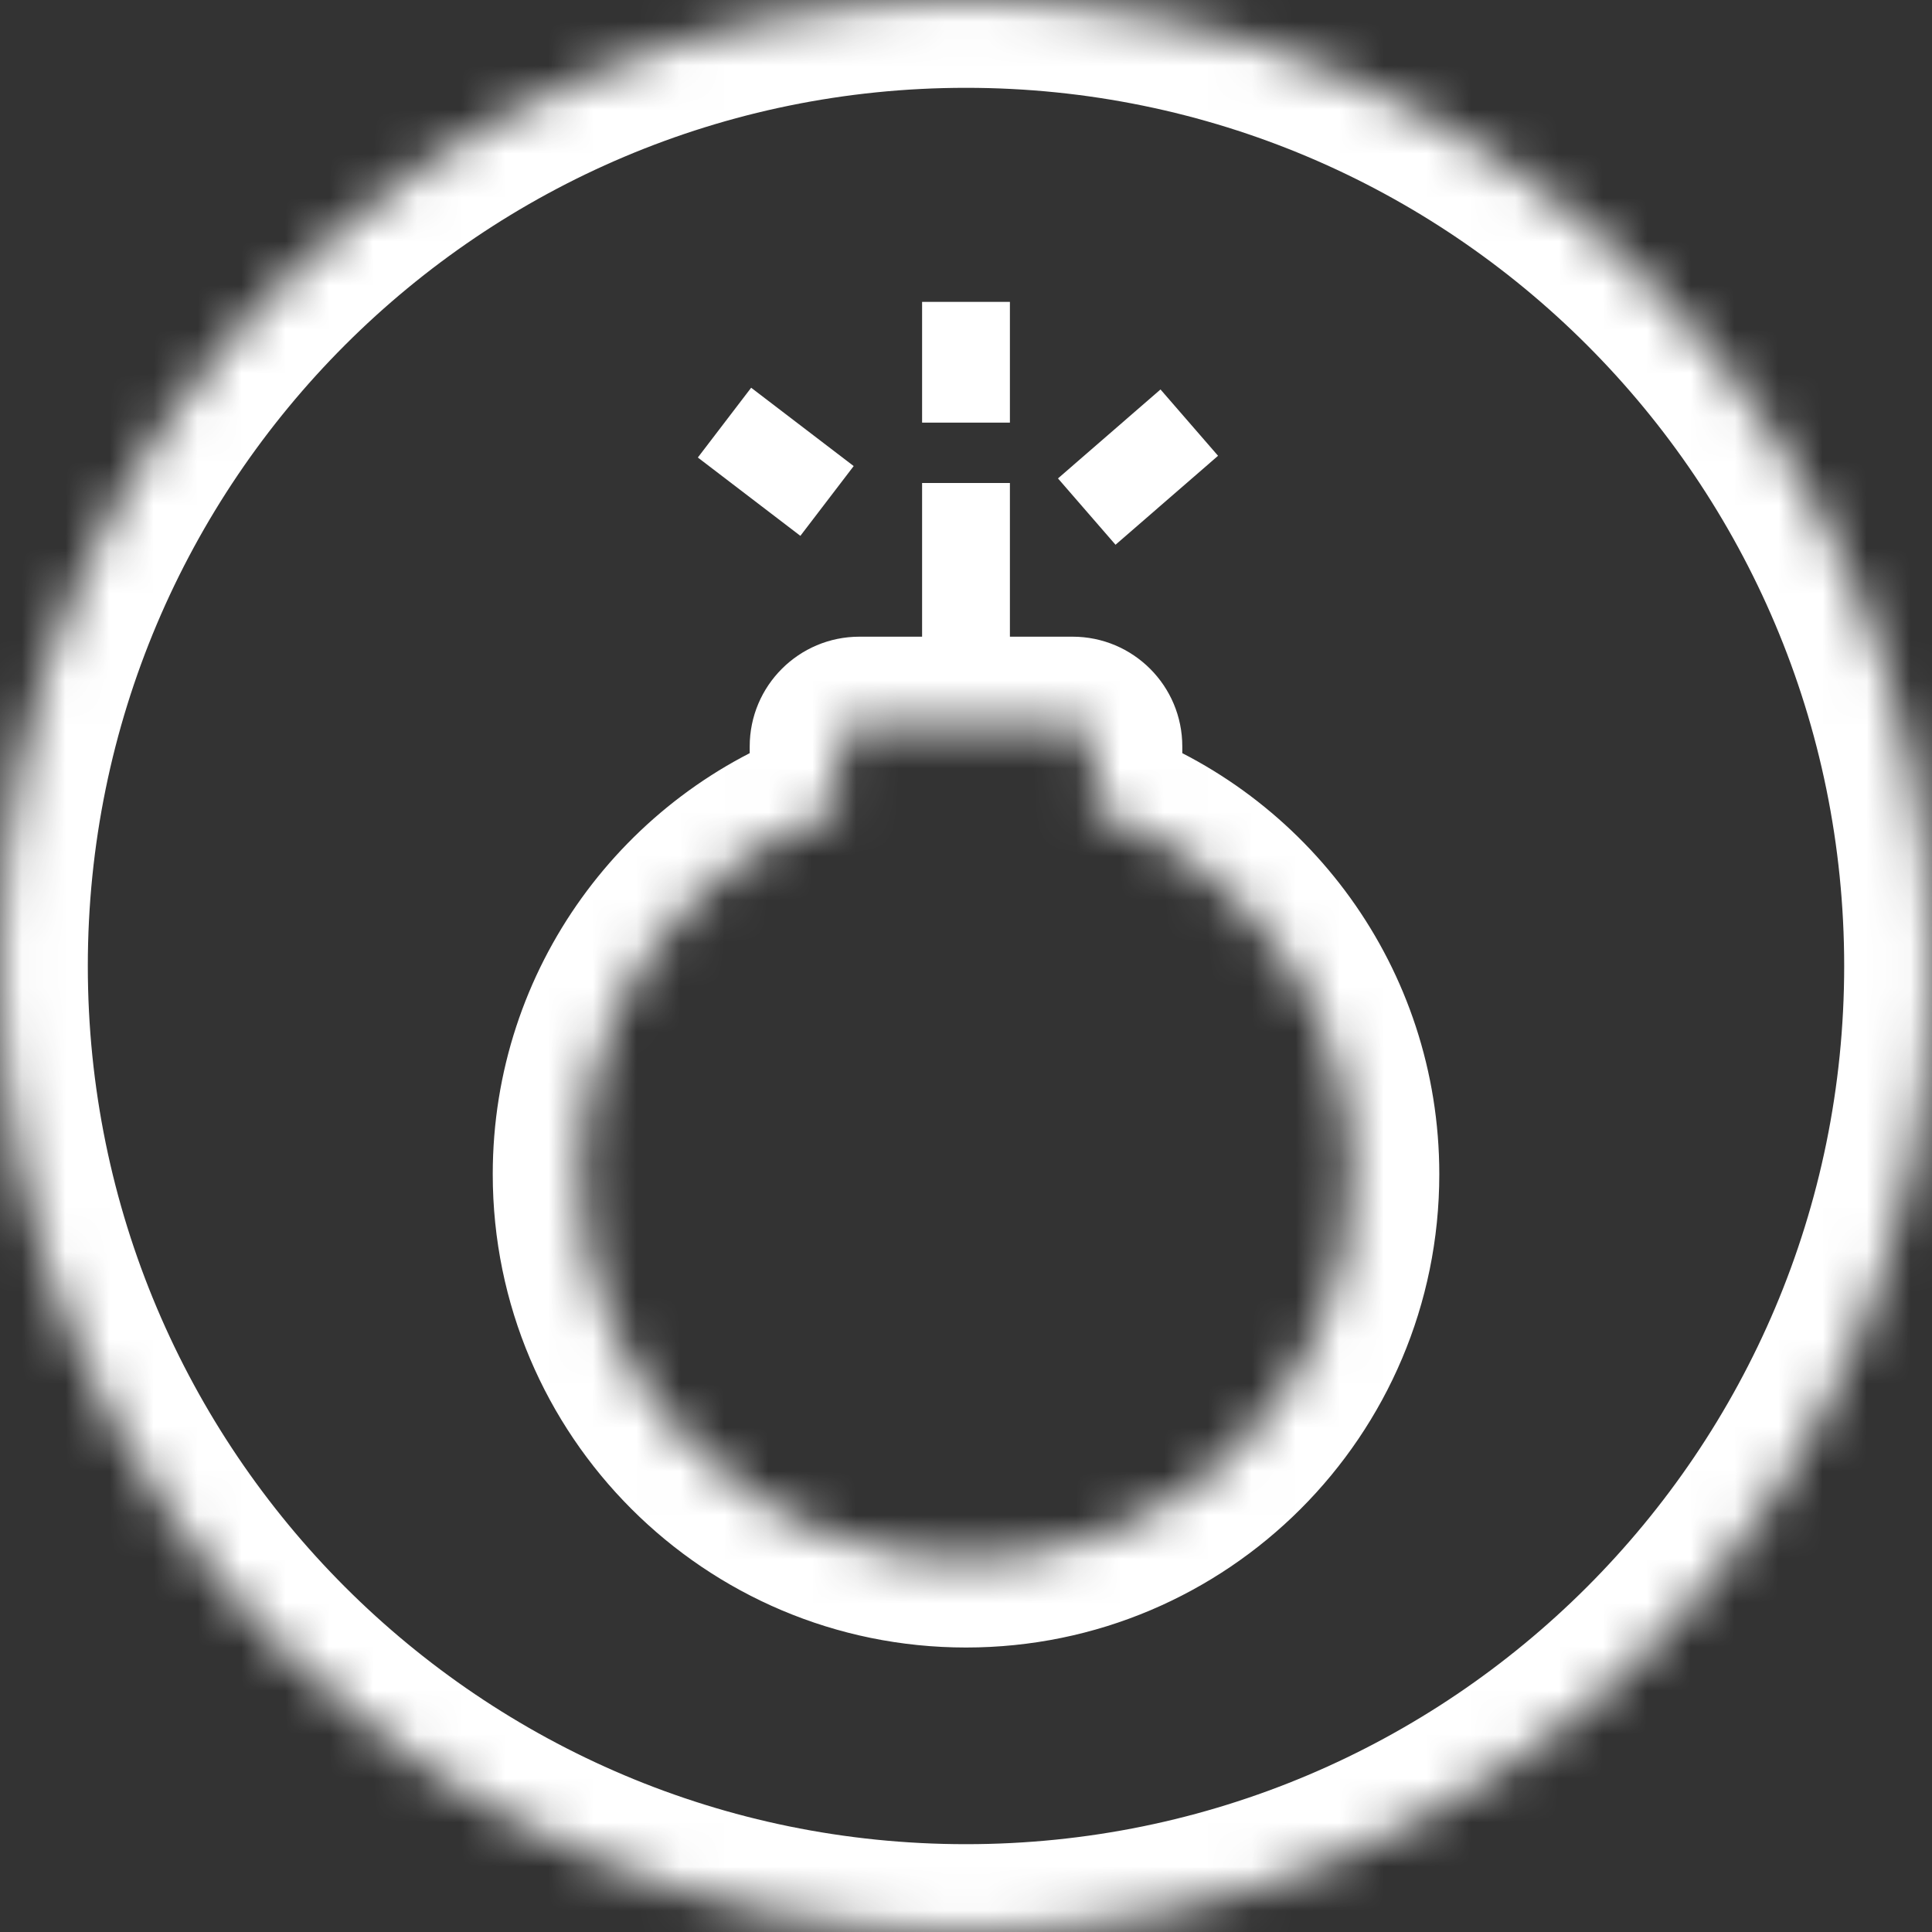 <svg width="44" height="44" viewBox="0 0 44 44" fill="none" xmlns="http://www.w3.org/2000/svg">
<rect x="0" y="0" width="44" height="44" fill="#333333" stroke="none"/>
<mask id="path-1-inside-1_1640_1061" fill="white">
<path fill-rule="evenodd" clip-rule="evenodd" d="M22 44C34.15 44 44 34.15 44 22C44 9.85 34.15 0 22 0C9.85 0 0 9.85 0 22C0 34.15 9.85 44 22 44ZM19.074 17C19.074 16.724 19.297 16.5 19.574 16.5H24.426C24.702 16.5 24.926 16.724 24.926 17V18.462C28.336 19.667 30.779 22.919 30.779 26.742C30.779 31.59 26.849 35.521 22.001 35.521C17.152 35.521 13.222 31.59 13.222 26.742C13.222 22.92 15.664 19.668 19.074 18.463V17Z"/>
</mask>
<path d="M24.926 18.462H22.926V19.877L24.26 20.348L24.926 18.462ZM19.074 18.463L19.74 20.349L21.074 19.877V18.463H19.074ZM42 22C42 33.046 33.046 42 22 42V46C35.255 46 46 35.255 46 22H42ZM22 2C33.046 2 42 10.954 42 22H46C46 8.745 35.255 -2 22 -2V2ZM2 22C2 10.954 10.954 2 22 2V-2C8.745 -2 -2 8.745 -2 22H2ZM22 42C10.954 42 2 33.046 2 22H-2C-2 35.255 8.745 46 22 46V42ZM19.574 14.5C18.193 14.5 17.074 15.619 17.074 17H21.074C21.074 17.828 20.402 18.5 19.574 18.5V14.5ZM24.426 14.5H19.574V18.5H24.426V14.5ZM26.926 17C26.926 15.619 25.807 14.5 24.426 14.5V18.5C23.598 18.5 22.926 17.828 22.926 17H26.926ZM26.926 18.462V17H22.926V18.462H26.926ZM32.779 26.742C32.779 22.045 29.777 18.055 25.592 16.577L24.26 20.348C26.896 21.279 28.779 23.793 28.779 26.742H32.779ZM22.001 37.521C27.954 37.521 32.779 32.695 32.779 26.742H28.779C28.779 30.486 25.744 33.521 22.001 33.521V37.521ZM11.222 26.742C11.222 32.695 16.048 37.521 22.001 37.521V33.521C18.257 33.521 15.222 30.486 15.222 26.742H11.222ZM18.407 16.577C14.224 18.056 11.222 22.046 11.222 26.742H15.222C15.222 23.794 17.105 21.28 19.74 20.349L18.407 16.577ZM17.074 17V18.463H21.074V17H17.074Z" fill="white" mask="url(#path-1-inside-1_1640_1061)"/>
<path d="M22 15.125V11" stroke="white" stroke-width="2"/>
<path d="M22 9.625V6.875" stroke="white" stroke-width="2"/>
<path d="M24.75 11.651L27.085 9.625" stroke="white" stroke-width="2"/>
<path d="M18.835 11.409L16.5 9.625" stroke="white" stroke-width="2"/>
</svg>
